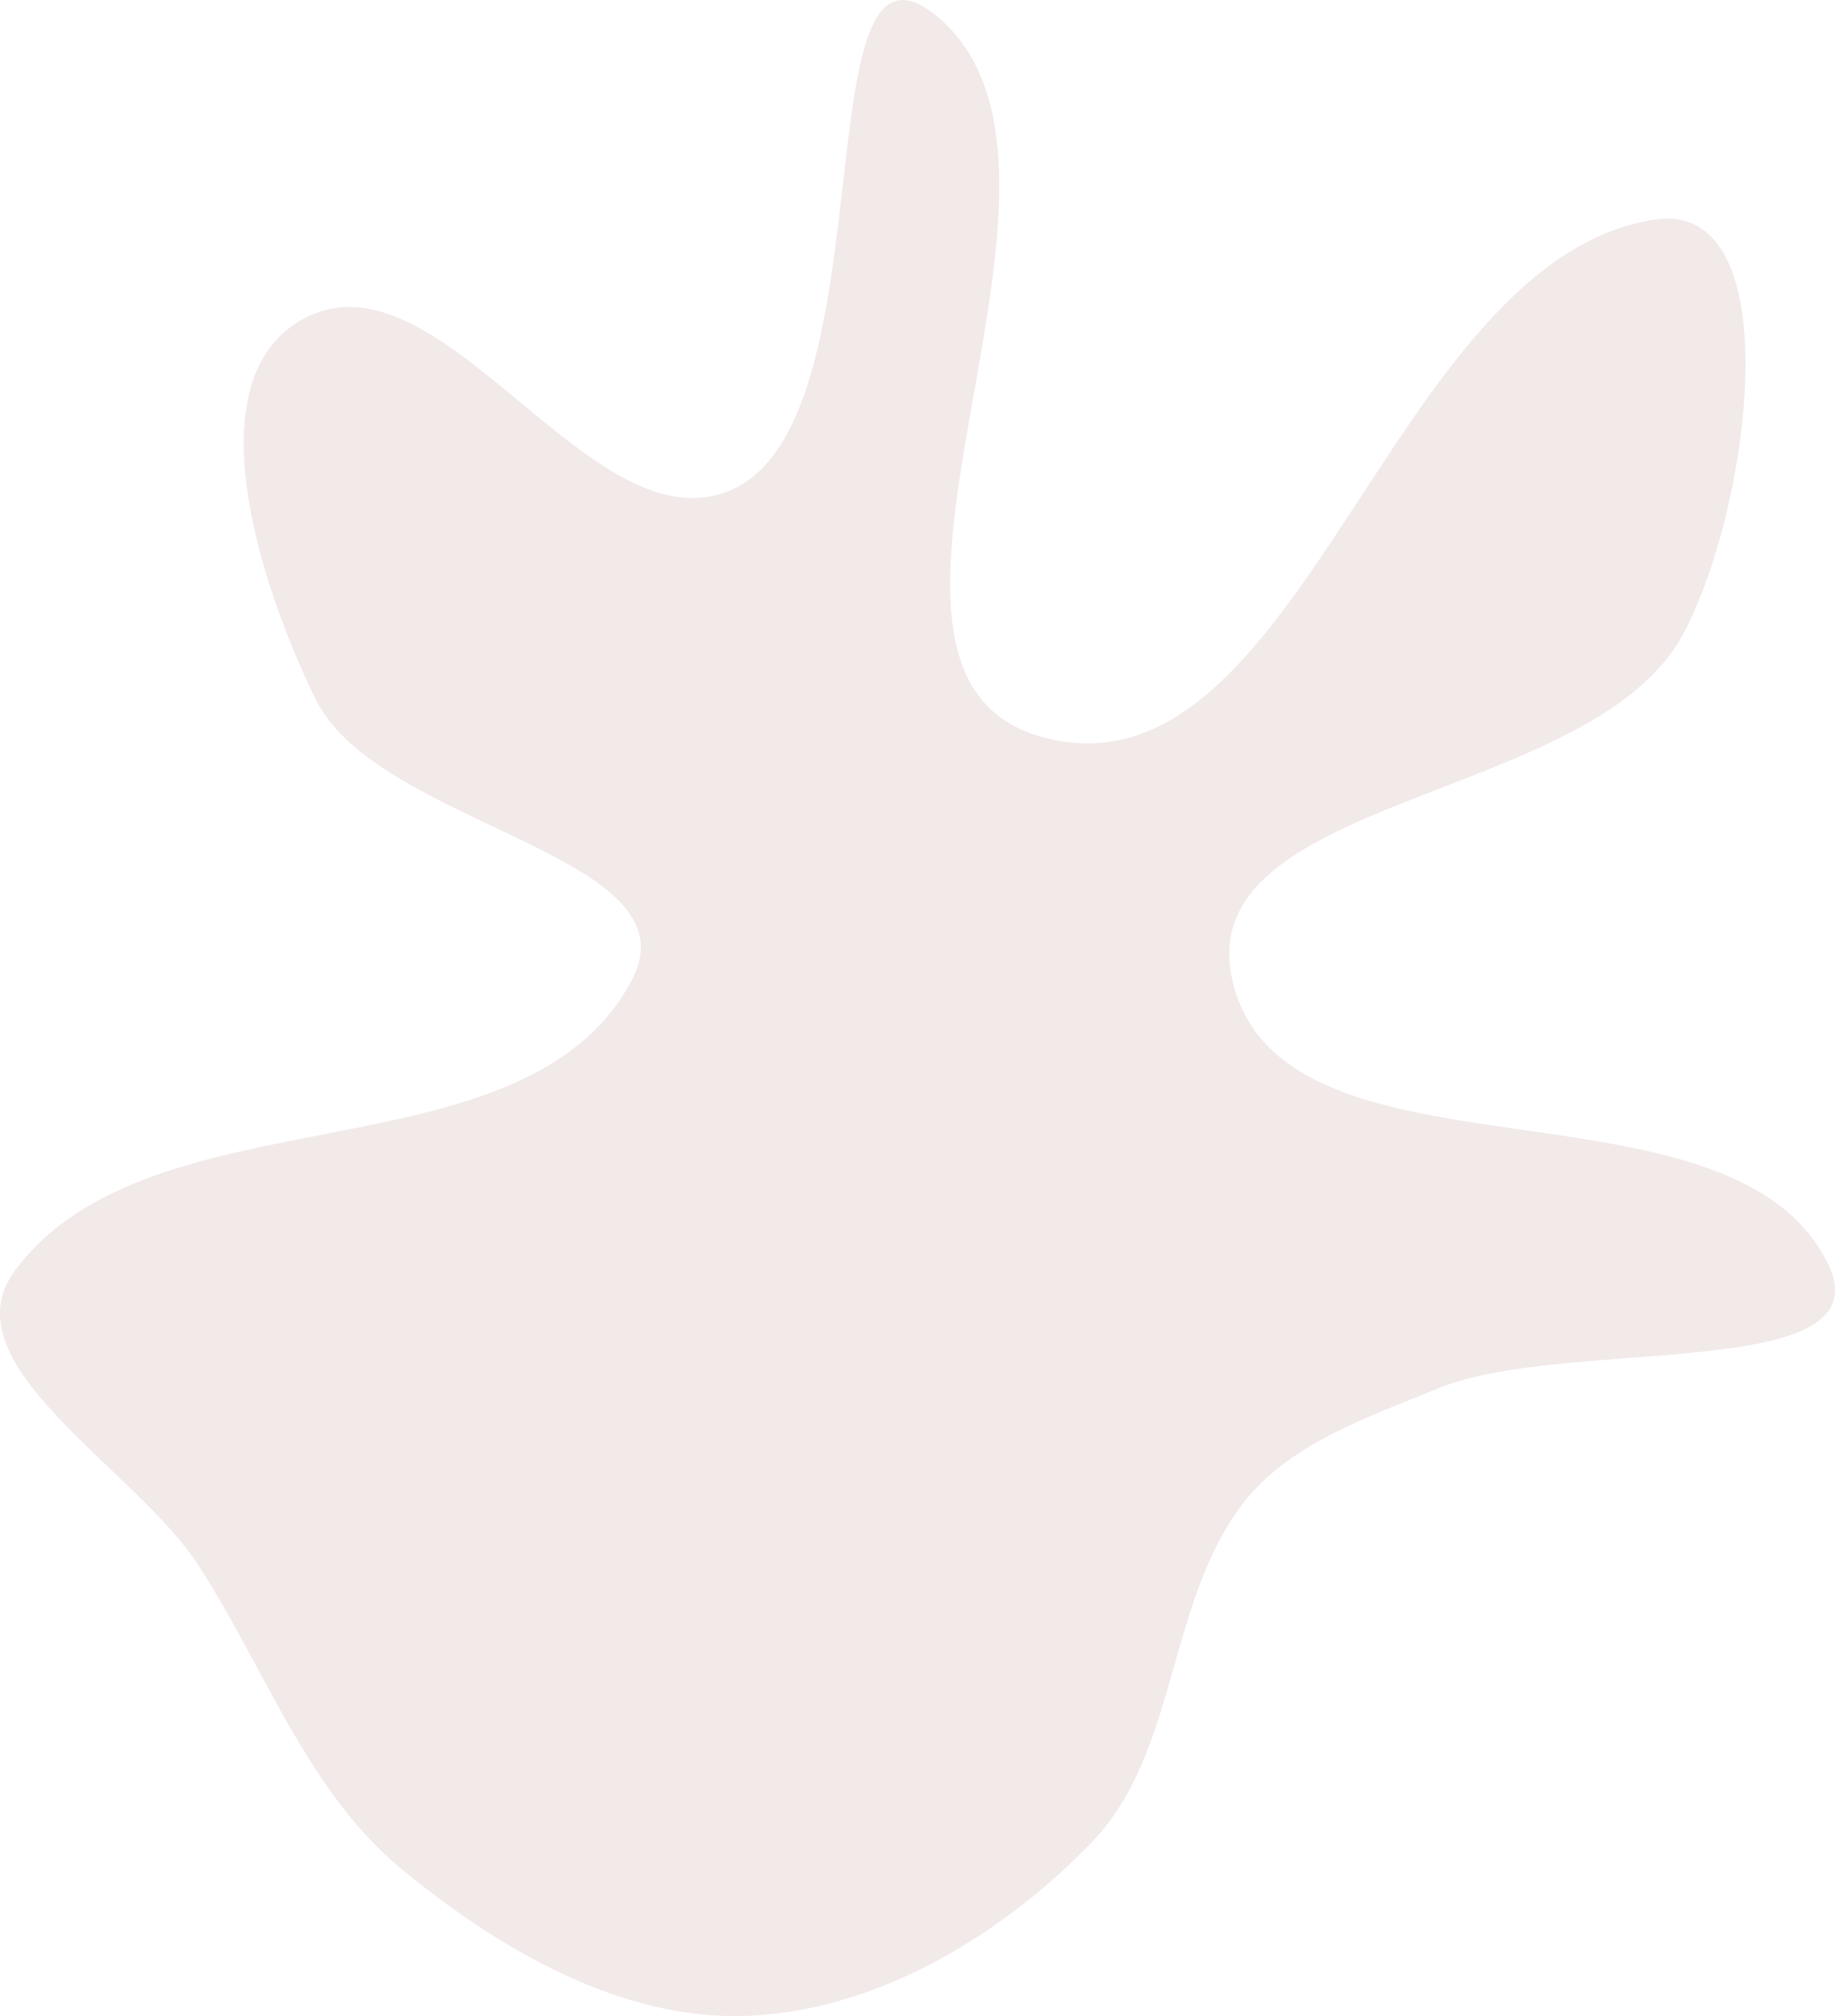<?xml version="1.0" encoding="UTF-8"?> <svg xmlns="http://www.w3.org/2000/svg" width="579" height="636" viewBox="0 0 579 636" fill="none"> <path fill-rule="evenodd" clip-rule="evenodd" d="M295.214 4.803C252.837 -29.514 280.875 130.502 231.722 154.095C187.629 175.26 140.31 78.116 96.63 100.121C60.45 118.348 81.763 184.266 99.636 220.637C119.416 260.887 220.268 269.51 199.368 309.189C165.66 373.186 47.807 342.641 4.761 400.761C-17.164 430.364 42.627 462.875 62.627 493.812C83.734 526.464 96.96 565.219 127.013 589.876C157.727 615.077 196.14 637.492 235.83 635.922C276.653 634.307 315.97 610.646 344.388 581.278C371.716 553.036 368.165 505.741 392.02 474.508C406.683 455.309 431.546 447.18 453.862 437.946C493.927 421.369 596.104 436.87 576.536 398.162C545.038 335.854 404.686 377.4 388.875 309.392C375.275 250.89 501.546 253.313 530.648 200.78C552.114 162.032 565.632 62.461 521.884 69.296C437.847 82.426 410.206 255.658 328.394 232.381C254.063 211.232 355.283 53.447 295.214 4.803Z" fill="#D4B5B5" fill-opacity="0.3"></path> </svg> 